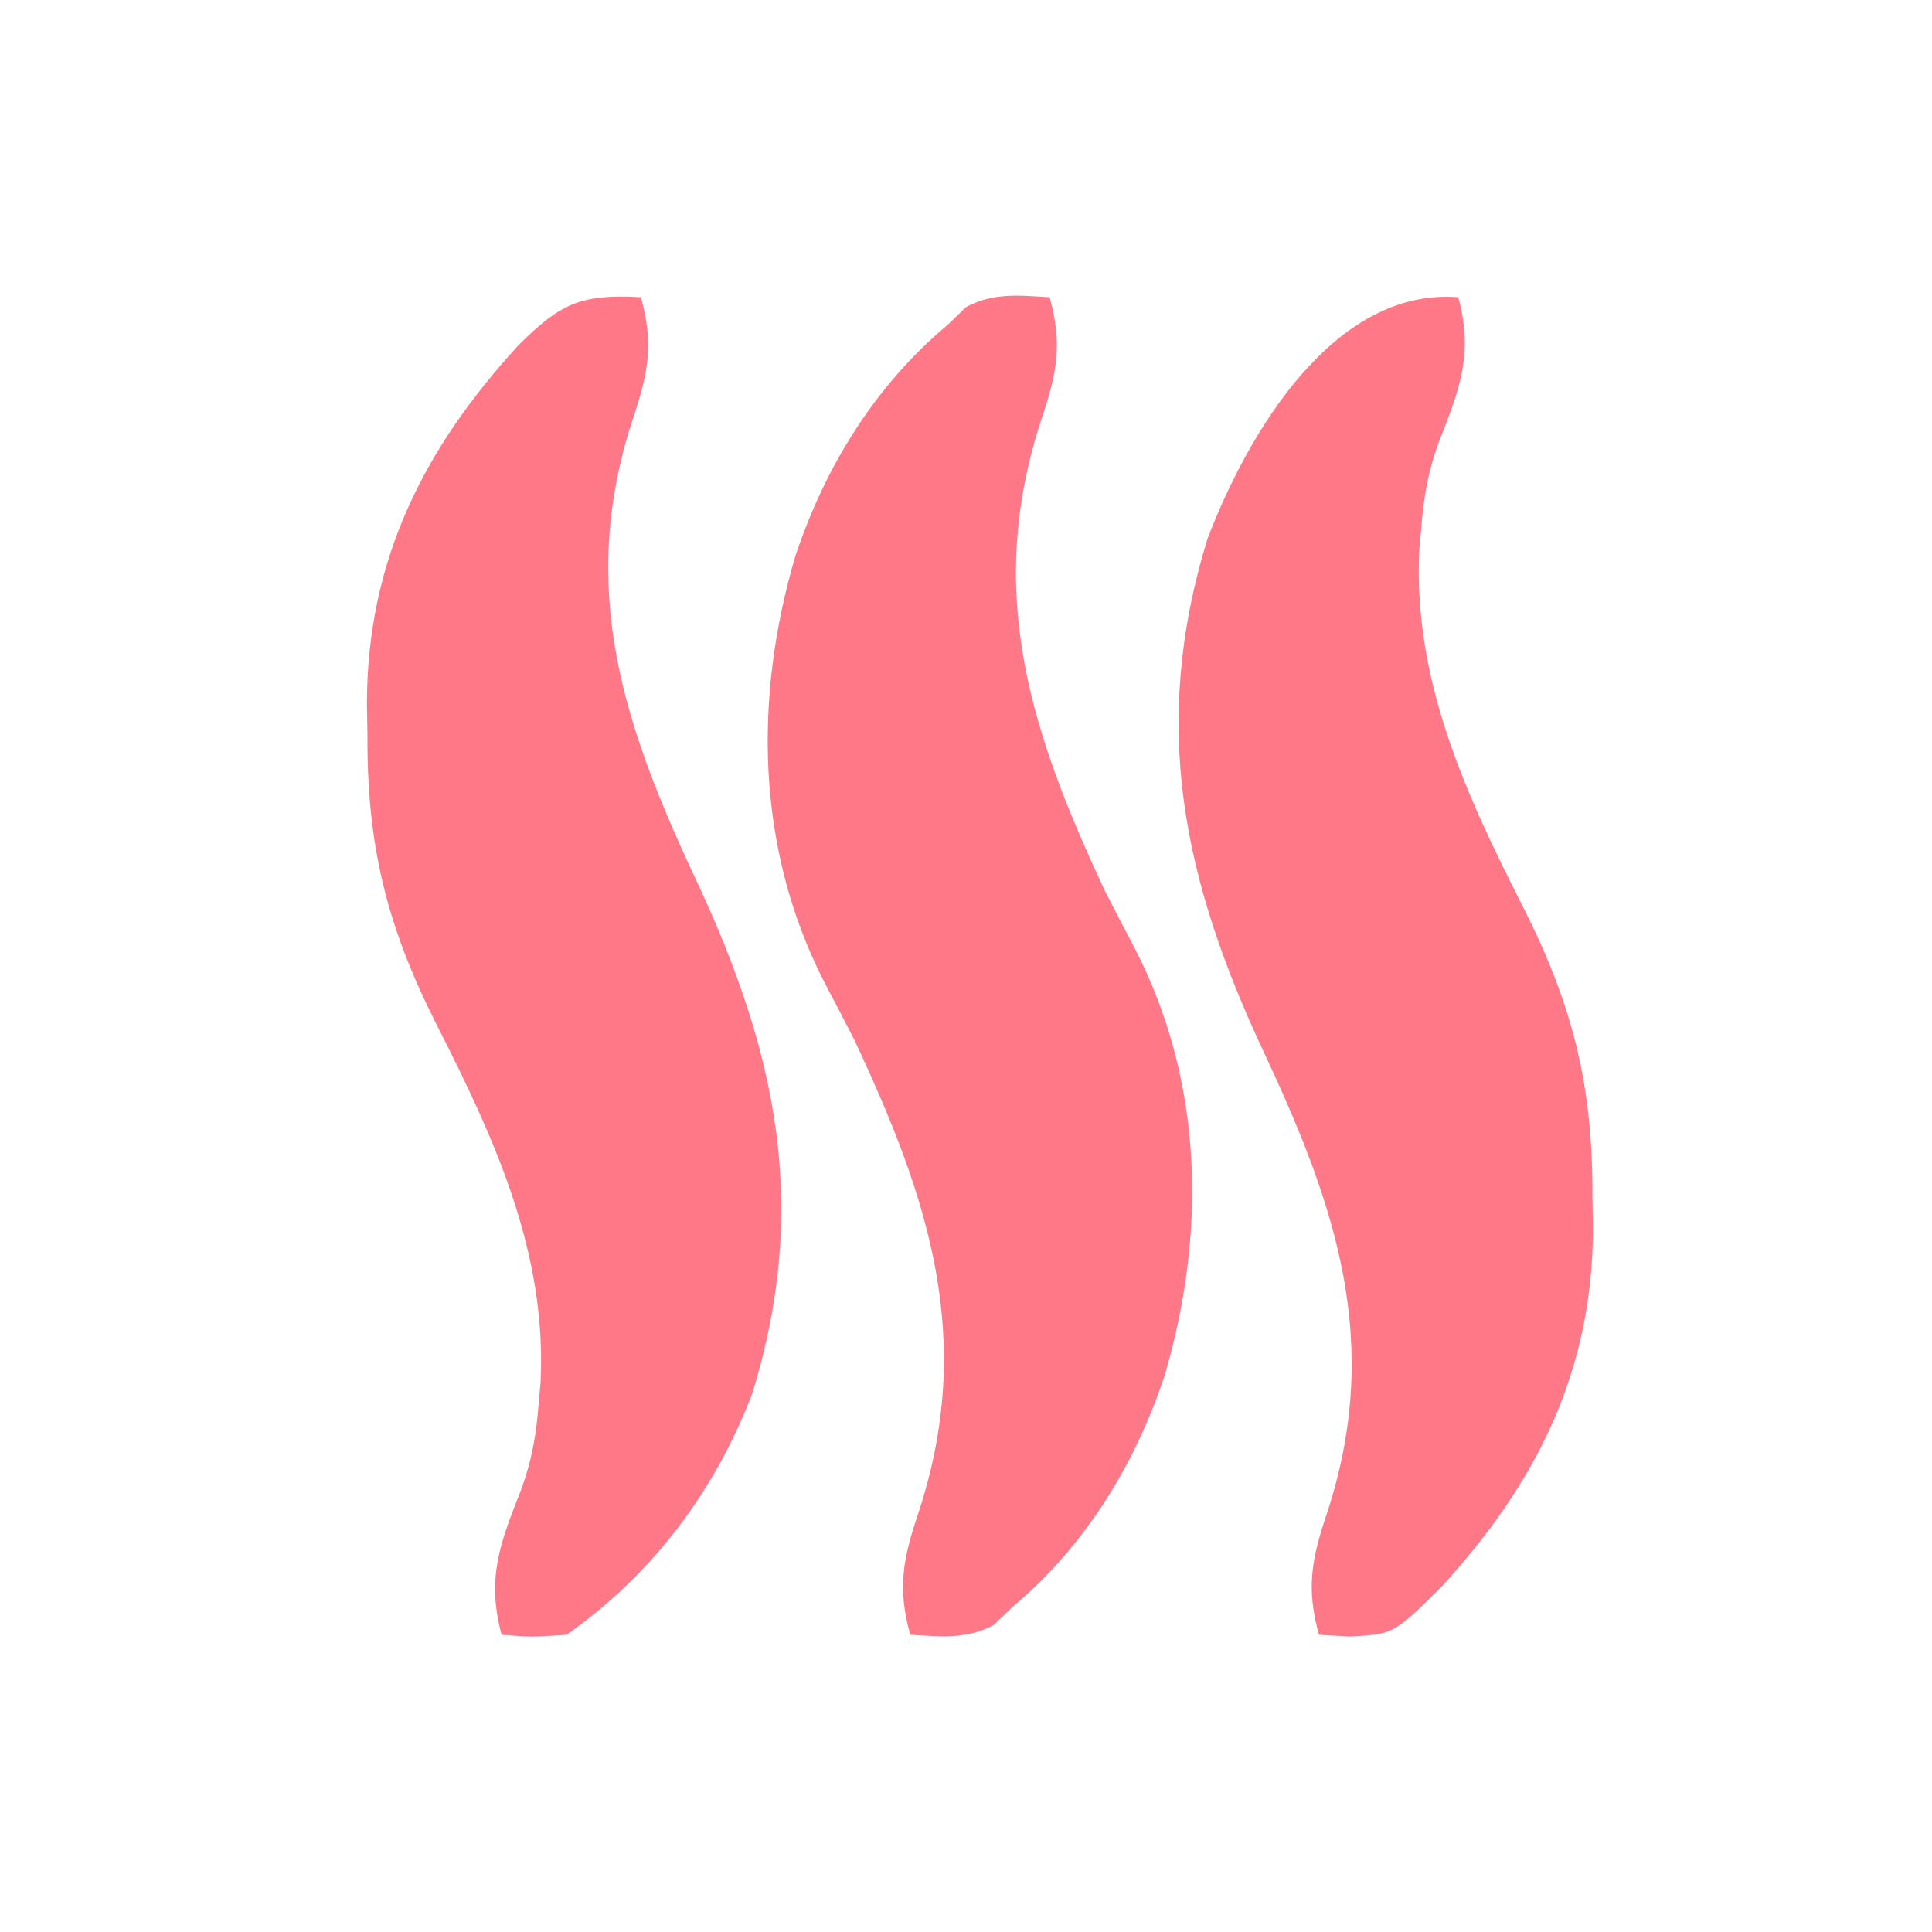 <?xml version="1.0" encoding="UTF-8"?>
<svg version="1.1" xmlns="http://www.w3.org/2000/svg" width="208" height="208">
<path d="M0 0 C1.402 5.025 0.791 8.18 -0.875 13.125 C-7.037 31.802 -2.002 46.943 6 64 C7.09 66.132 8.192 68.258 9.312 70.375 C16.591 84.675 16.86 100.847 12.395 116.062 C9.217 125.668 3.794 134.492 -4 141 C-4.66 141.639 -5.32 142.279 -6 142.938 C-8.986 144.524 -11.688 144.191 -15 144 C-16.402 138.975 -15.791 135.82 -14.125 130.875 C-7.963 112.198 -12.998 97.057 -21 80 C-22.09 77.868 -23.192 75.742 -24.312 73.625 C-31.591 59.325 -31.86 43.153 -27.395 27.938 C-24.217 18.332 -18.794 9.508 -11 3 C-10.34 2.361 -9.68 1.721 -9 1.062 C-6.014 -0.524 -3.312 -0.191 0 0 Z " fill="#FF7888" transform="translate(113,32)"/>
<path d="M0 0 C1.601 6.003 0.241 9.672 -2.008 15.371 C-3.233 18.617 -3.748 21.541 -4 25 C-4.095 26.033 -4.095 26.033 -4.191 27.086 C-4.917 41.171 0.802 53.511 7.027 65.755 C12.36 76.31 14.514 85.014 14.438 96.875 C14.467 98.517 14.467 98.517 14.498 100.191 C14.489 115.625 8.42 127.659 -1.816 138.836 C-6.975 143.949 -6.975 143.949 -11.75 144.188 C-12.822 144.126 -13.895 144.064 -15 144 C-16.402 138.975 -15.791 135.82 -14.125 130.875 C-8.124 112.578 -13.153 97.853 -20.988 81.16 C-29.618 62.743 -33.186 46.08 -27 26 C-22.706 14.755 -13.469 -1.056 0 0 Z " fill="#FF7888" transform="translate(157,32)"/>
<path d="M0 0 C1.402 5.025 0.791 8.18 -0.875 13.125 C-6.876 31.422 -1.847 46.147 5.988 62.84 C14.618 81.257 18.186 97.92 12 118 C7.981 128.525 1.255 137.477 -8 144 C-11.812 144.25 -11.812 144.25 -15 144 C-16.601 137.997 -15.241 134.328 -12.992 128.629 C-11.767 125.383 -11.252 122.459 -11 119 C-10.937 118.312 -10.874 117.623 -10.809 116.914 C-10.083 102.829 -15.802 90.489 -22.027 78.245 C-27.36 67.69 -29.514 58.986 -29.438 47.125 C-29.467 45.483 -29.467 45.483 -29.498 43.809 C-29.489 28.375 -23.42 16.341 -13.184 5.164 C-8.666 0.687 -6.506 -0.375 0 0 Z " fill="#FF7888" transform="translate(69,32)"/>
</svg>
